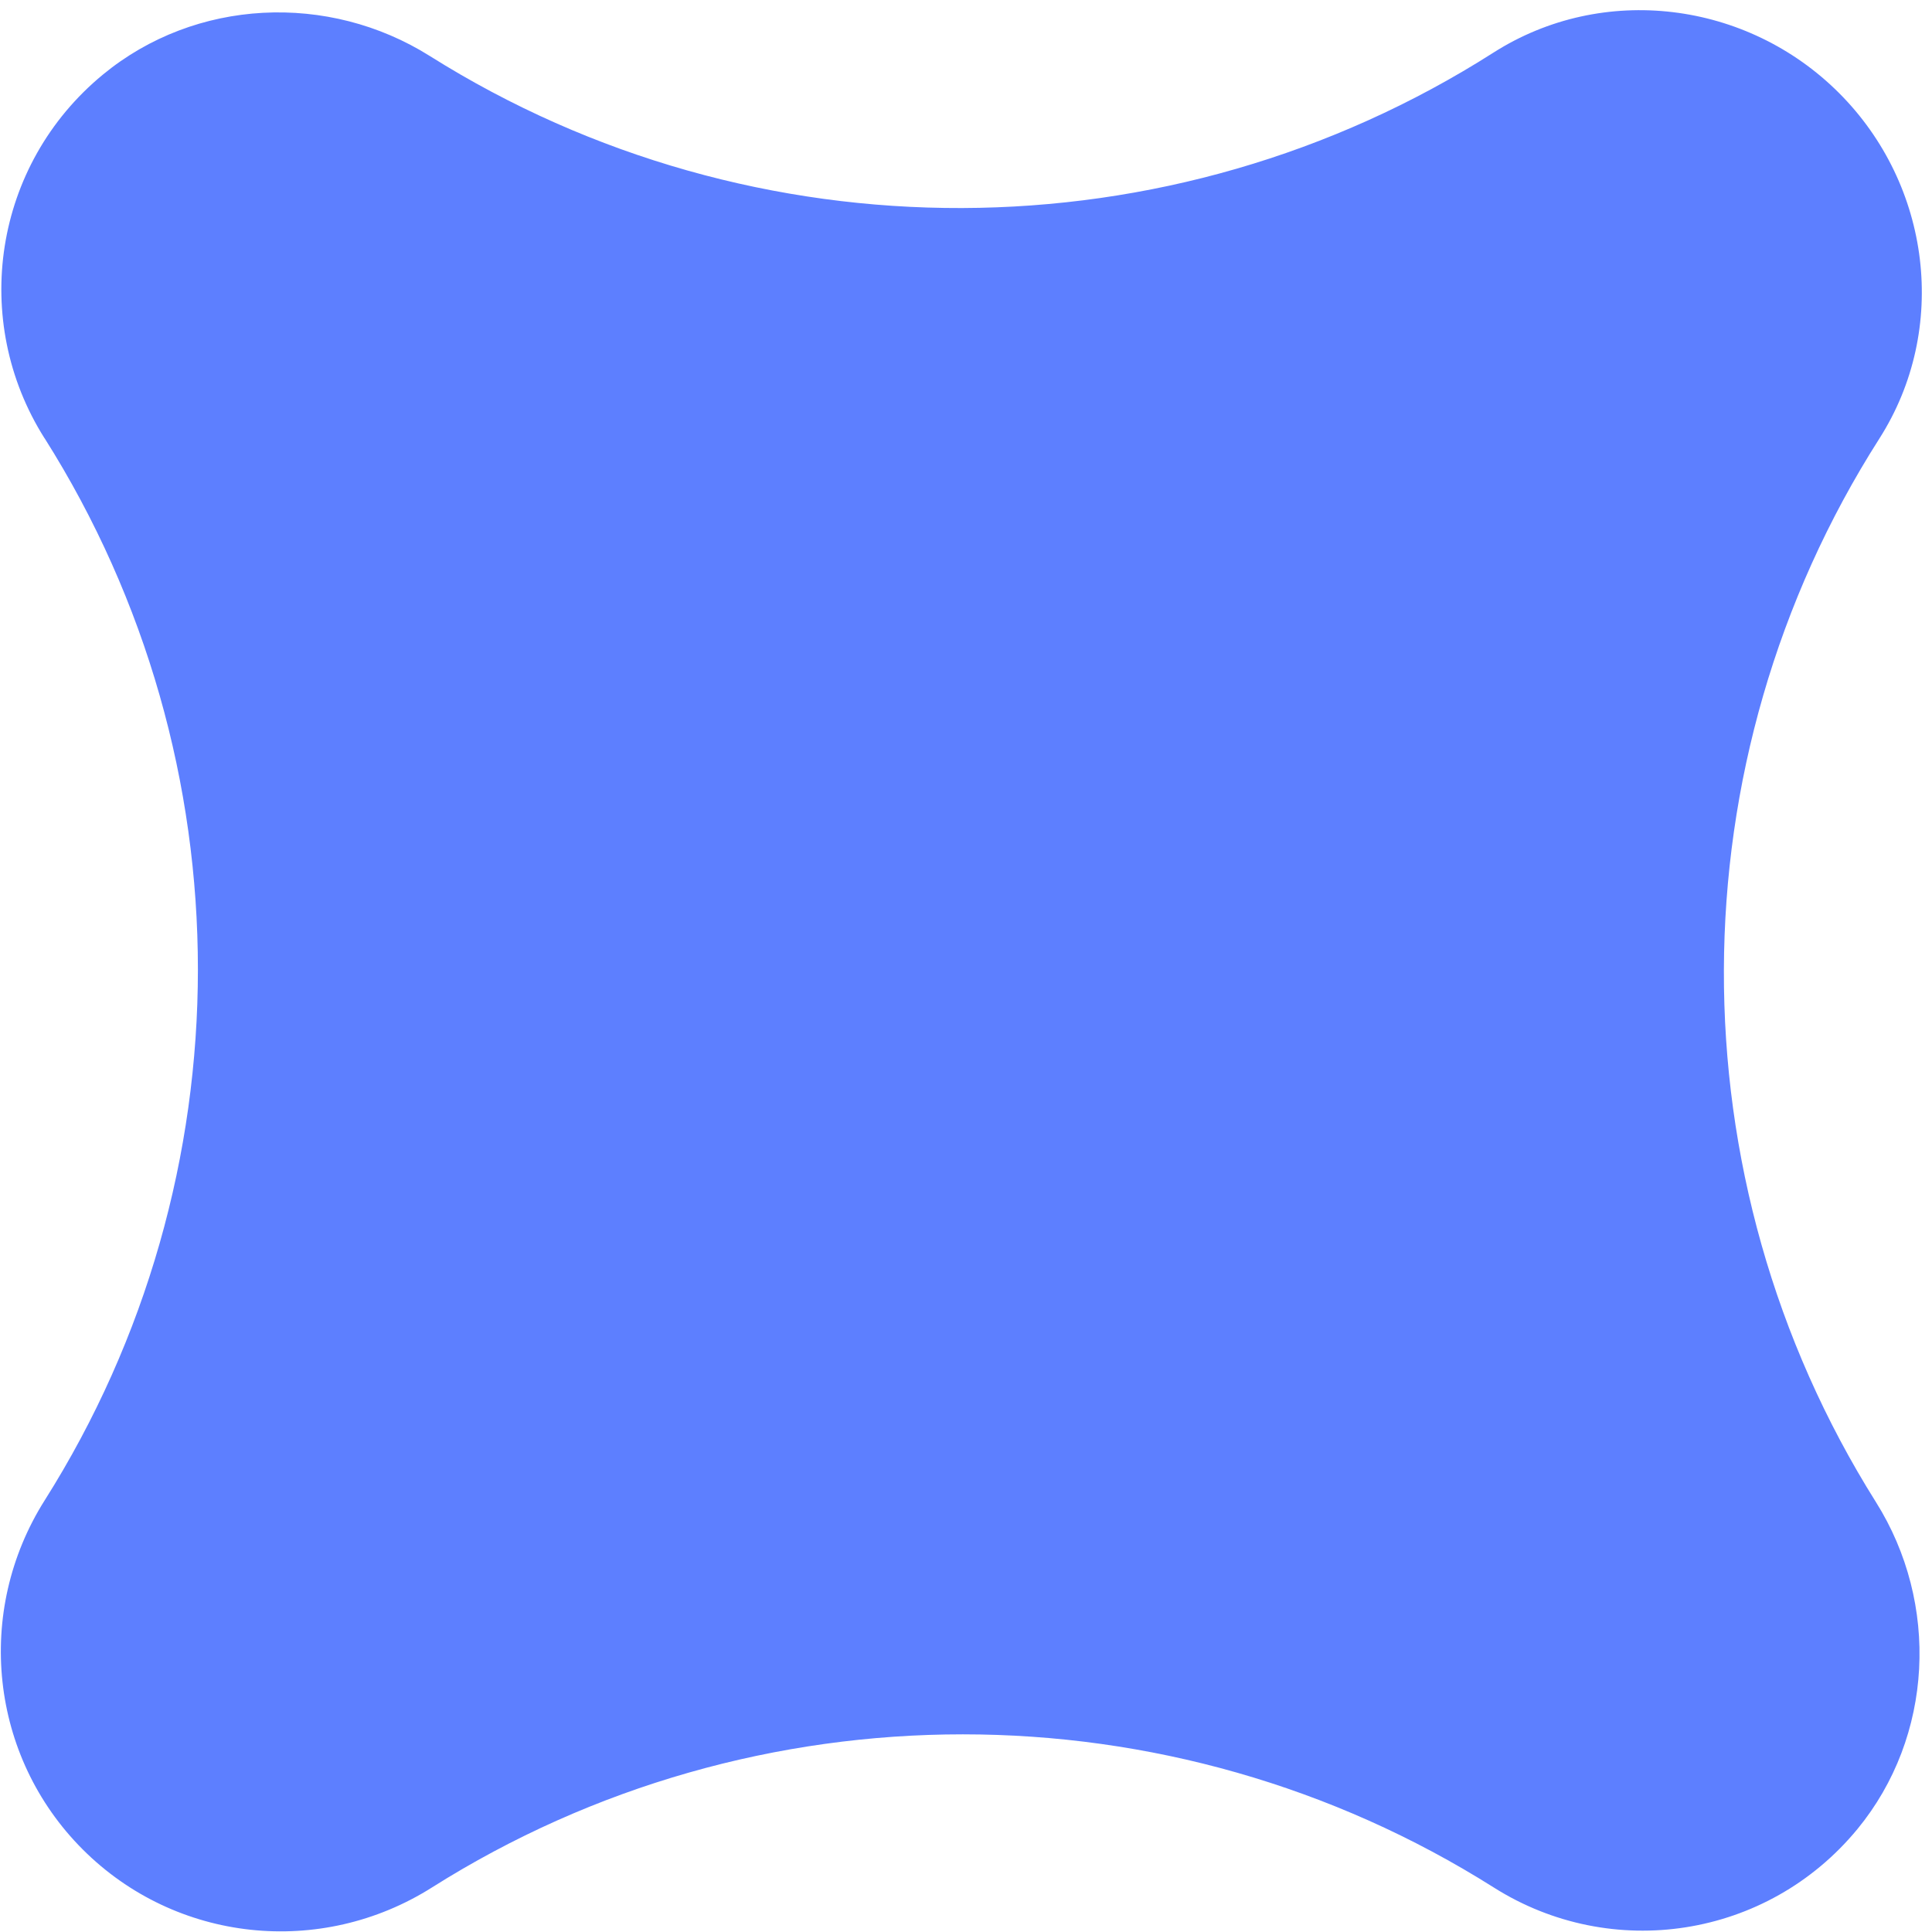 <svg width="187" height="187" viewBox="0 0 187 187" fill="none" xmlns="http://www.w3.org/2000/svg">
<path d="M4.306 42.412C-2.889 31.037 -0.649 15.959 9.961 7.219C18.909 -0.156 31.788 -0.754 41.611 5.426C72.98 25.15 113.258 25.038 144.54 5.101C155.15 -1.667 169.103 0.103 178 9C186.897 17.897 188.668 31.851 181.9 42.461C161.953 73.733 161.841 114.011 181.574 145.39C187.744 155.203 187.146 168.081 179.781 177.039C171.042 187.649 155.964 189.889 144.588 182.694C113.299 162.931 73.1 162.923 41.808 182.691C31.039 189.499 17.016 188.017 8.01 179.011C-0.997 170.004 -2.479 155.981 4.329 145.212C24.097 113.92 24.1 73.731 4.326 42.432L4.306 42.412Z" fill="#5D7FFF"/>
</svg>
